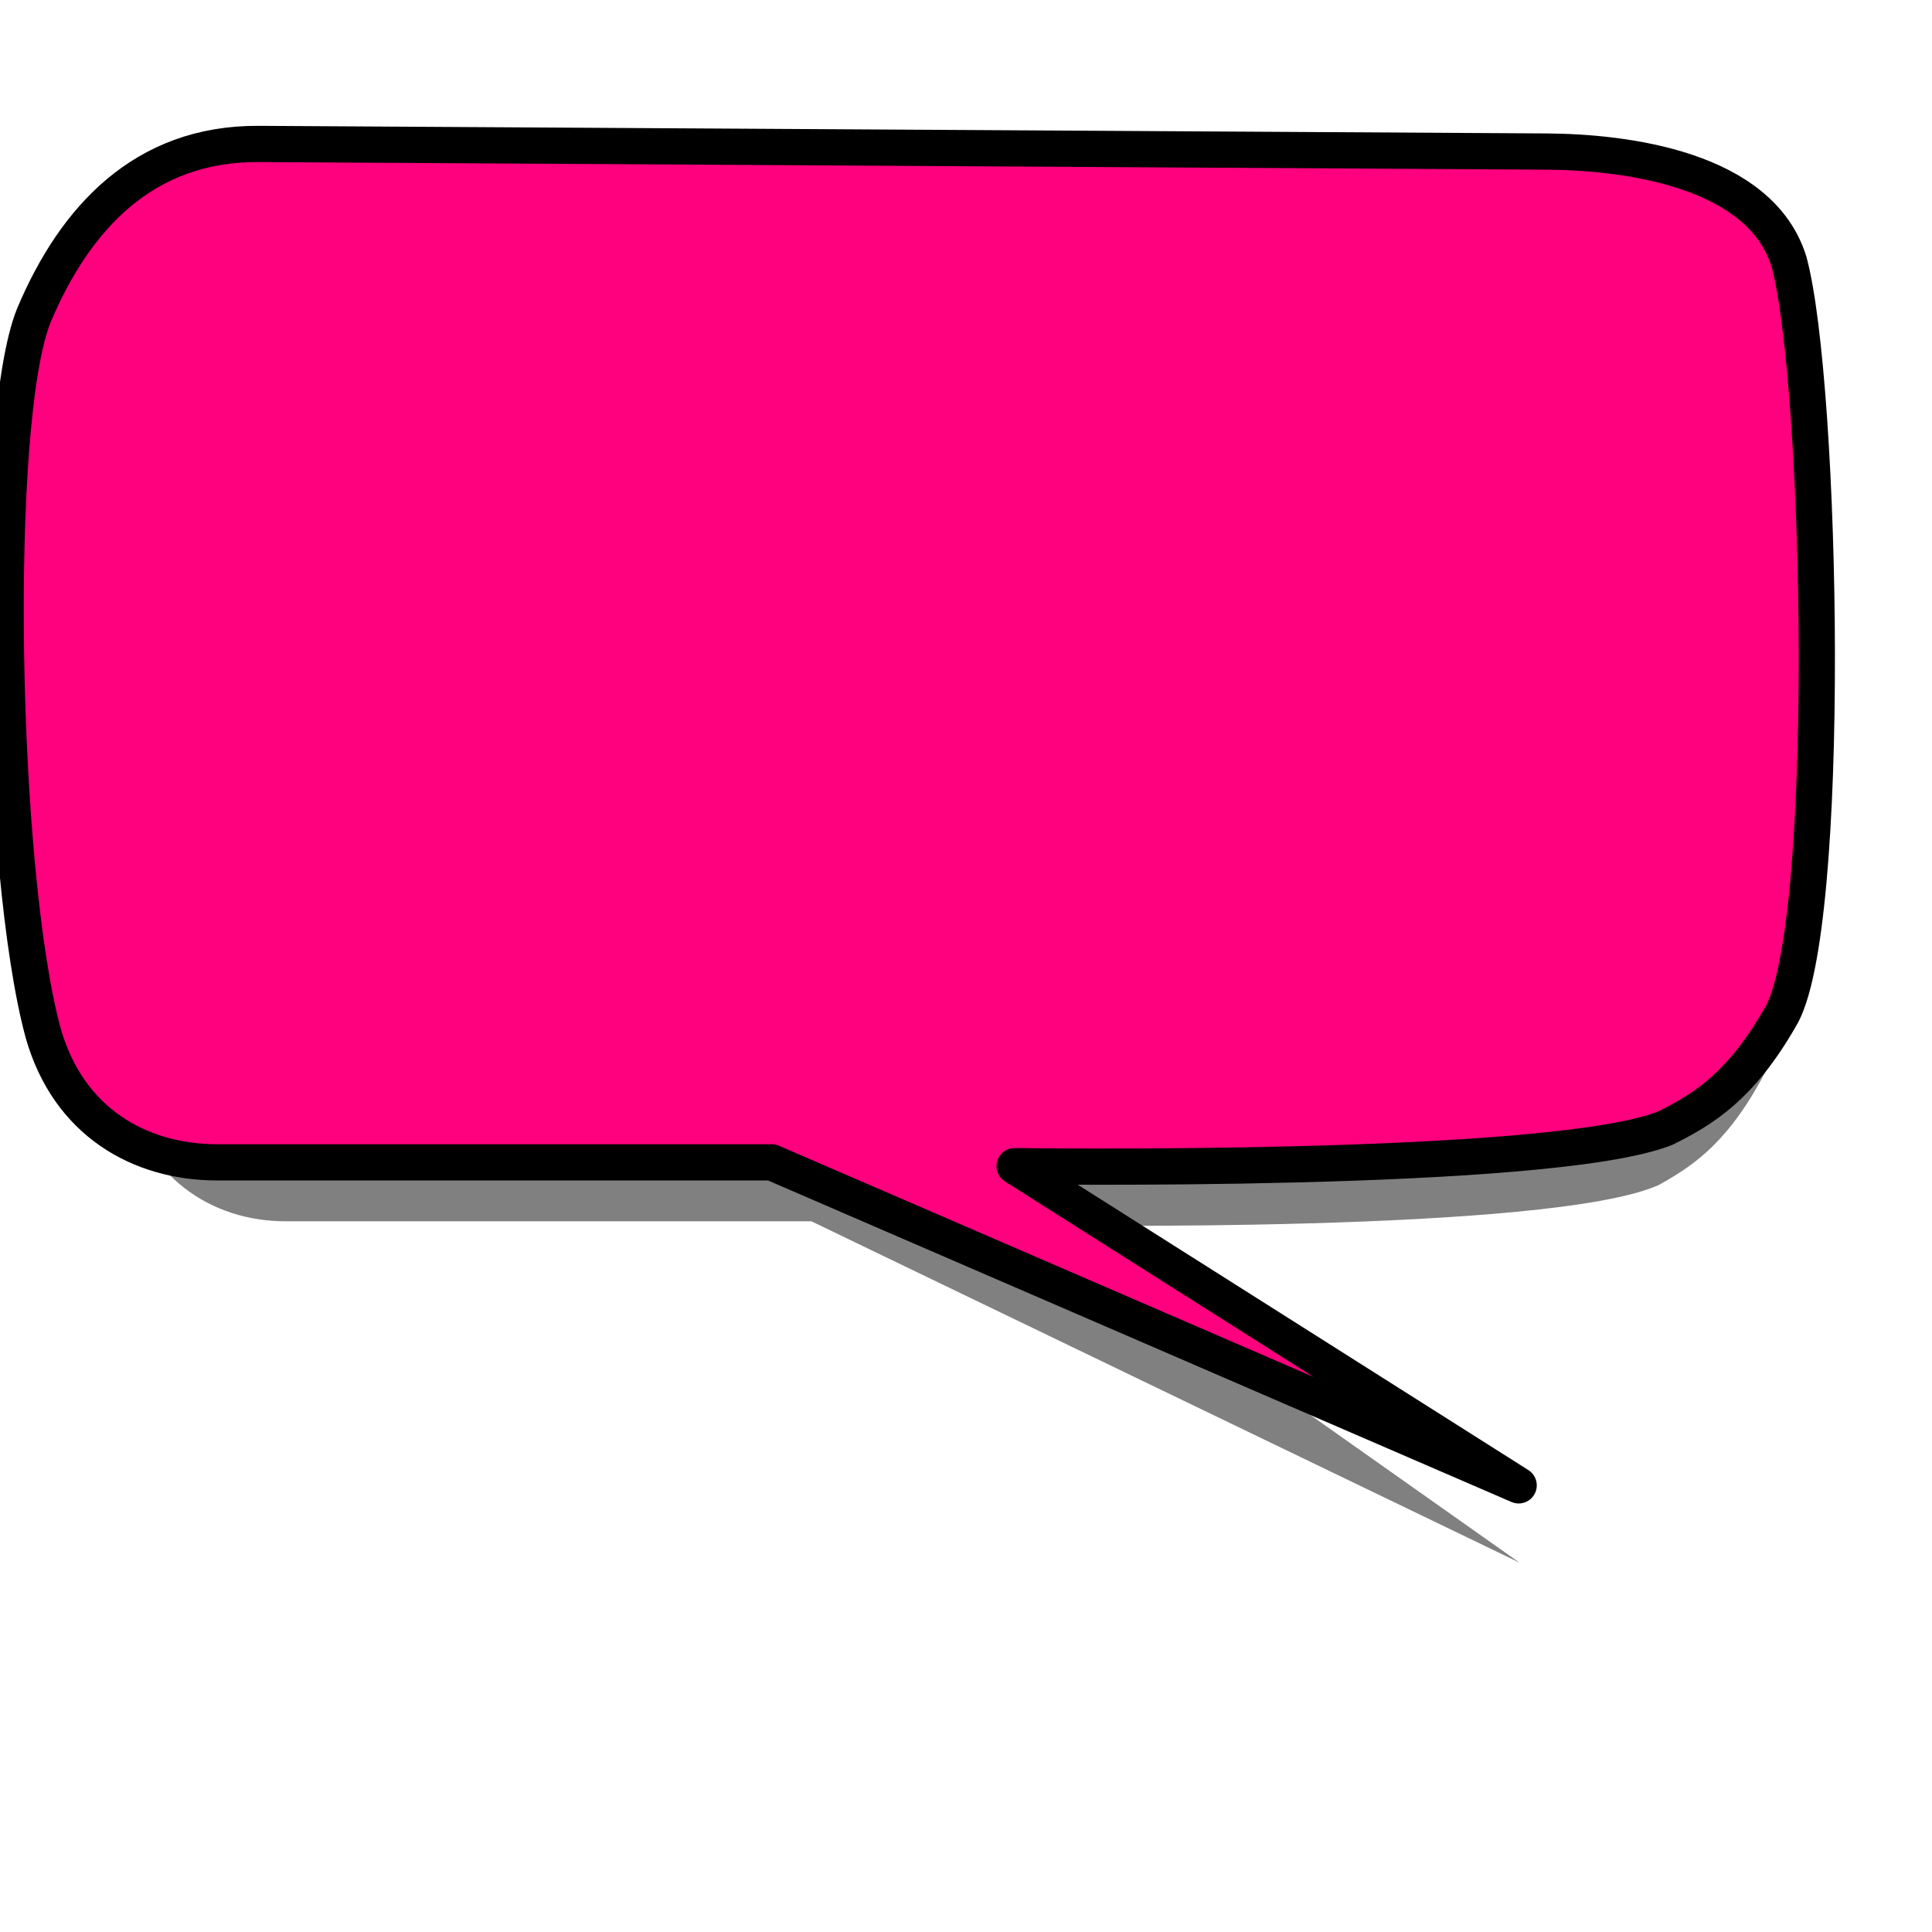 <?xml version="1.0" encoding="UTF-8"?>
<svg width="533.333" height="533.333" xmlns="http://www.w3.org/2000/svg" xmlns:svg="http://www.w3.org/2000/svg">
 <title>PINK WORD BUBBlE</title>
 <defs>
  <filter id="filter4305">
   <feGaussianBlur stdDeviation="6.73" id="feGaussianBlur4307"/>
  </filter>
 </defs>
 <g>
  <title>Layer 1</title>
  <path id="path720" d="m89.69,40.064l336.96,2.217c20.813,0.137 56.056,5.06 63.554,32.146c8.661,35.62 11.547,195.925 -2.399,220.591c-10.281,19.894 -19.828,26.529 -29.977,32.145c-30.065,13.351 -170.28,11.085 -170.28,11.085l131.906,93.114l-195.46,-94.223l-145.096,0.001c-20.36,0 -38.979,-11.836 -45.567,-37.69c-11.472,-46.944 -13.705,-178.607 -2.398,-209.505c10.714,-28.23 28.721,-50.08 58.758,-49.882z" filter="url(#filter4305)" fill="#000000" stroke-width="2.5" fill-rule="evenodd" fill-opacity="0.498"/>
  <path stroke="#000000" id="path559" d="m71.376,39.737l355.444,2.098c21.955,0.13 59.131,4.789 67.04,30.421c9.136,33.708 12.18,185.41 -2.531,208.753c-10.845,18.826 -20.916,25.105 -31.621,30.42c-31.714,12.635 -179.621,10.49 -179.621,10.49l139.142,88.117l-206.182,-89.166l-153.055,0.001c-21.477,0 -41.117,-11.201 -48.067,-35.667c-12.101,-44.425 -14.456,-169.021 -2.53,-198.261c11.302,-26.715 30.296,-47.392 61.981,-47.205z" stroke-linejoin="round" stroke-width="10" fill-rule="evenodd" fill="#ff007f"/>
 </g>
</svg>